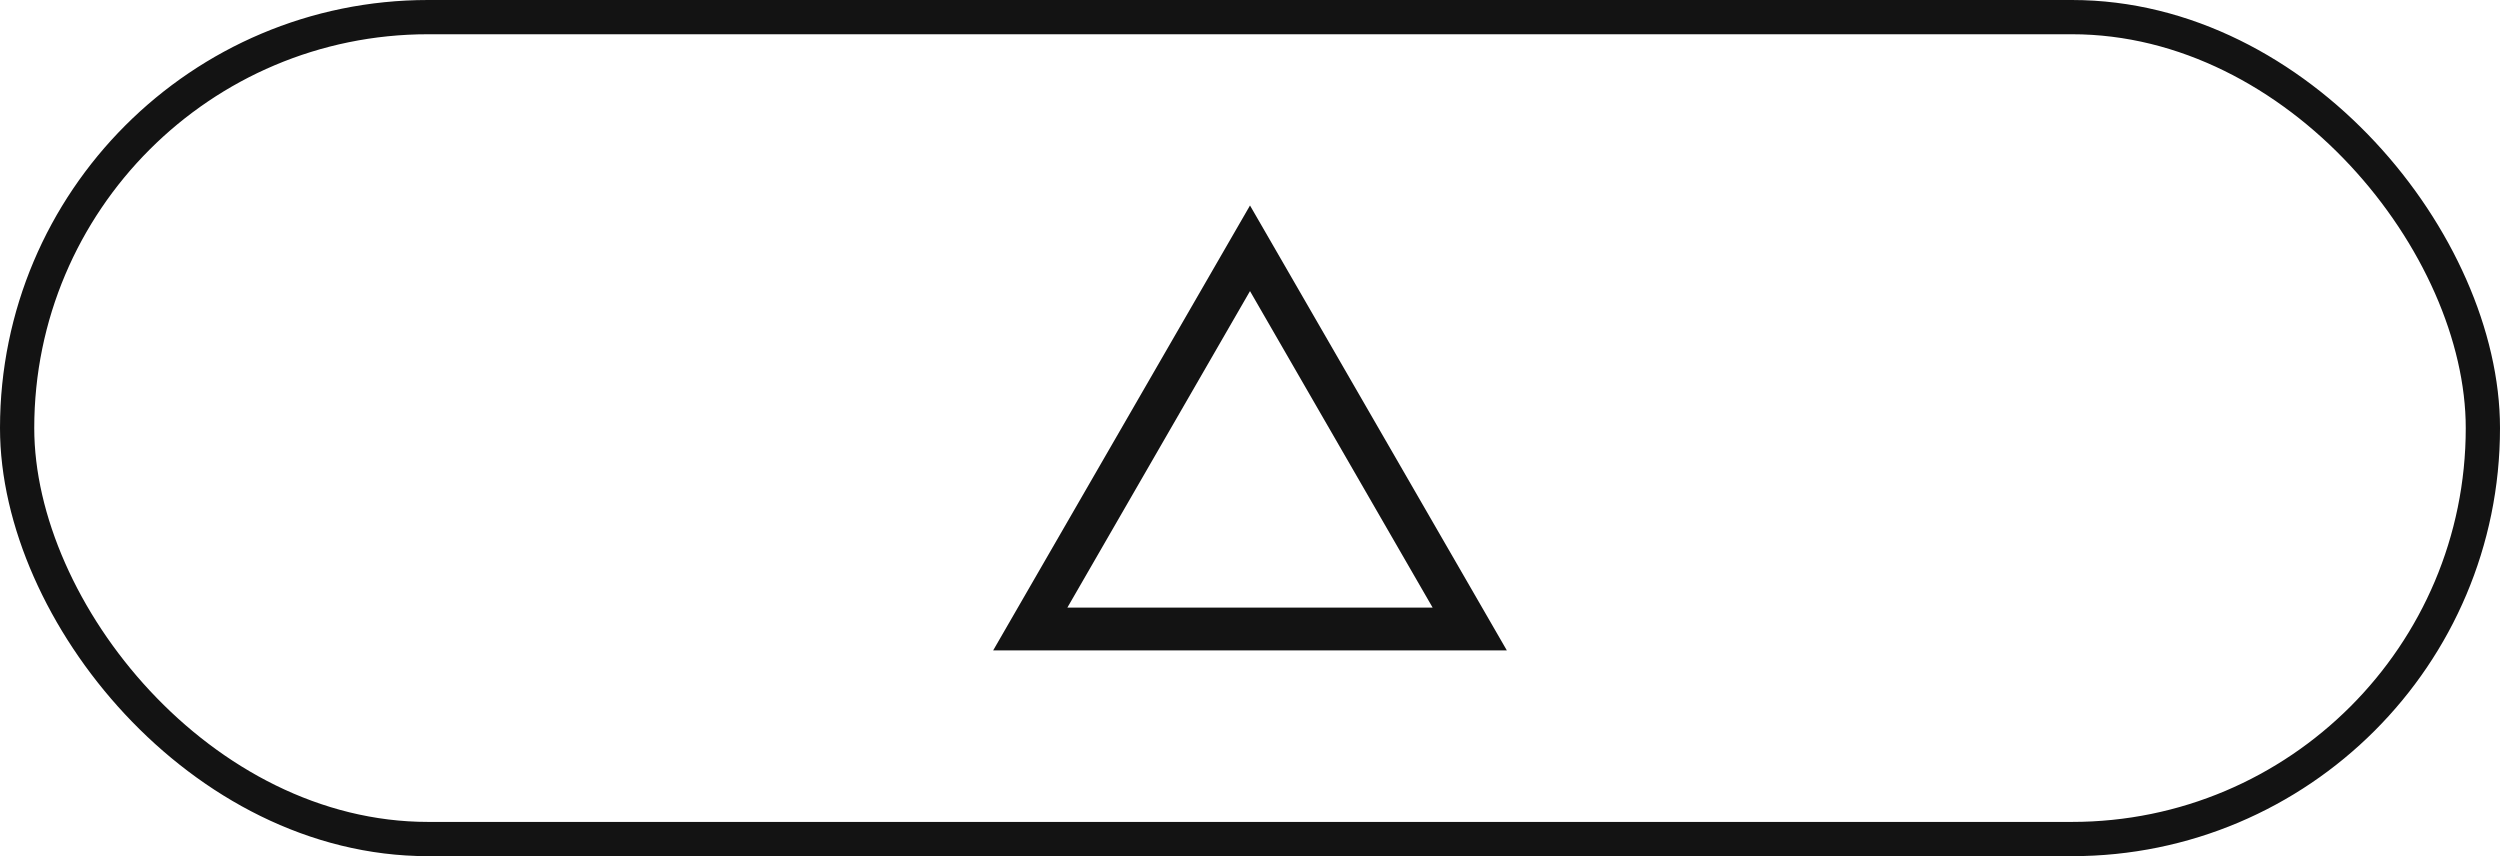 <?xml version="1.0" encoding="UTF-8"?> <svg xmlns="http://www.w3.org/2000/svg" width="73" height="25" viewBox="0 0 73 25" fill="none"> <rect x="0.5" y="0.5" width="72" height="24" rx="12" stroke="#131313"></rect> <path d="M36.5 8.5L41.833 17.742H31.167L36.5 8.5ZM36.5 6L29 18.992H44L36.5 6Z" fill="#131313"></path> </svg> 